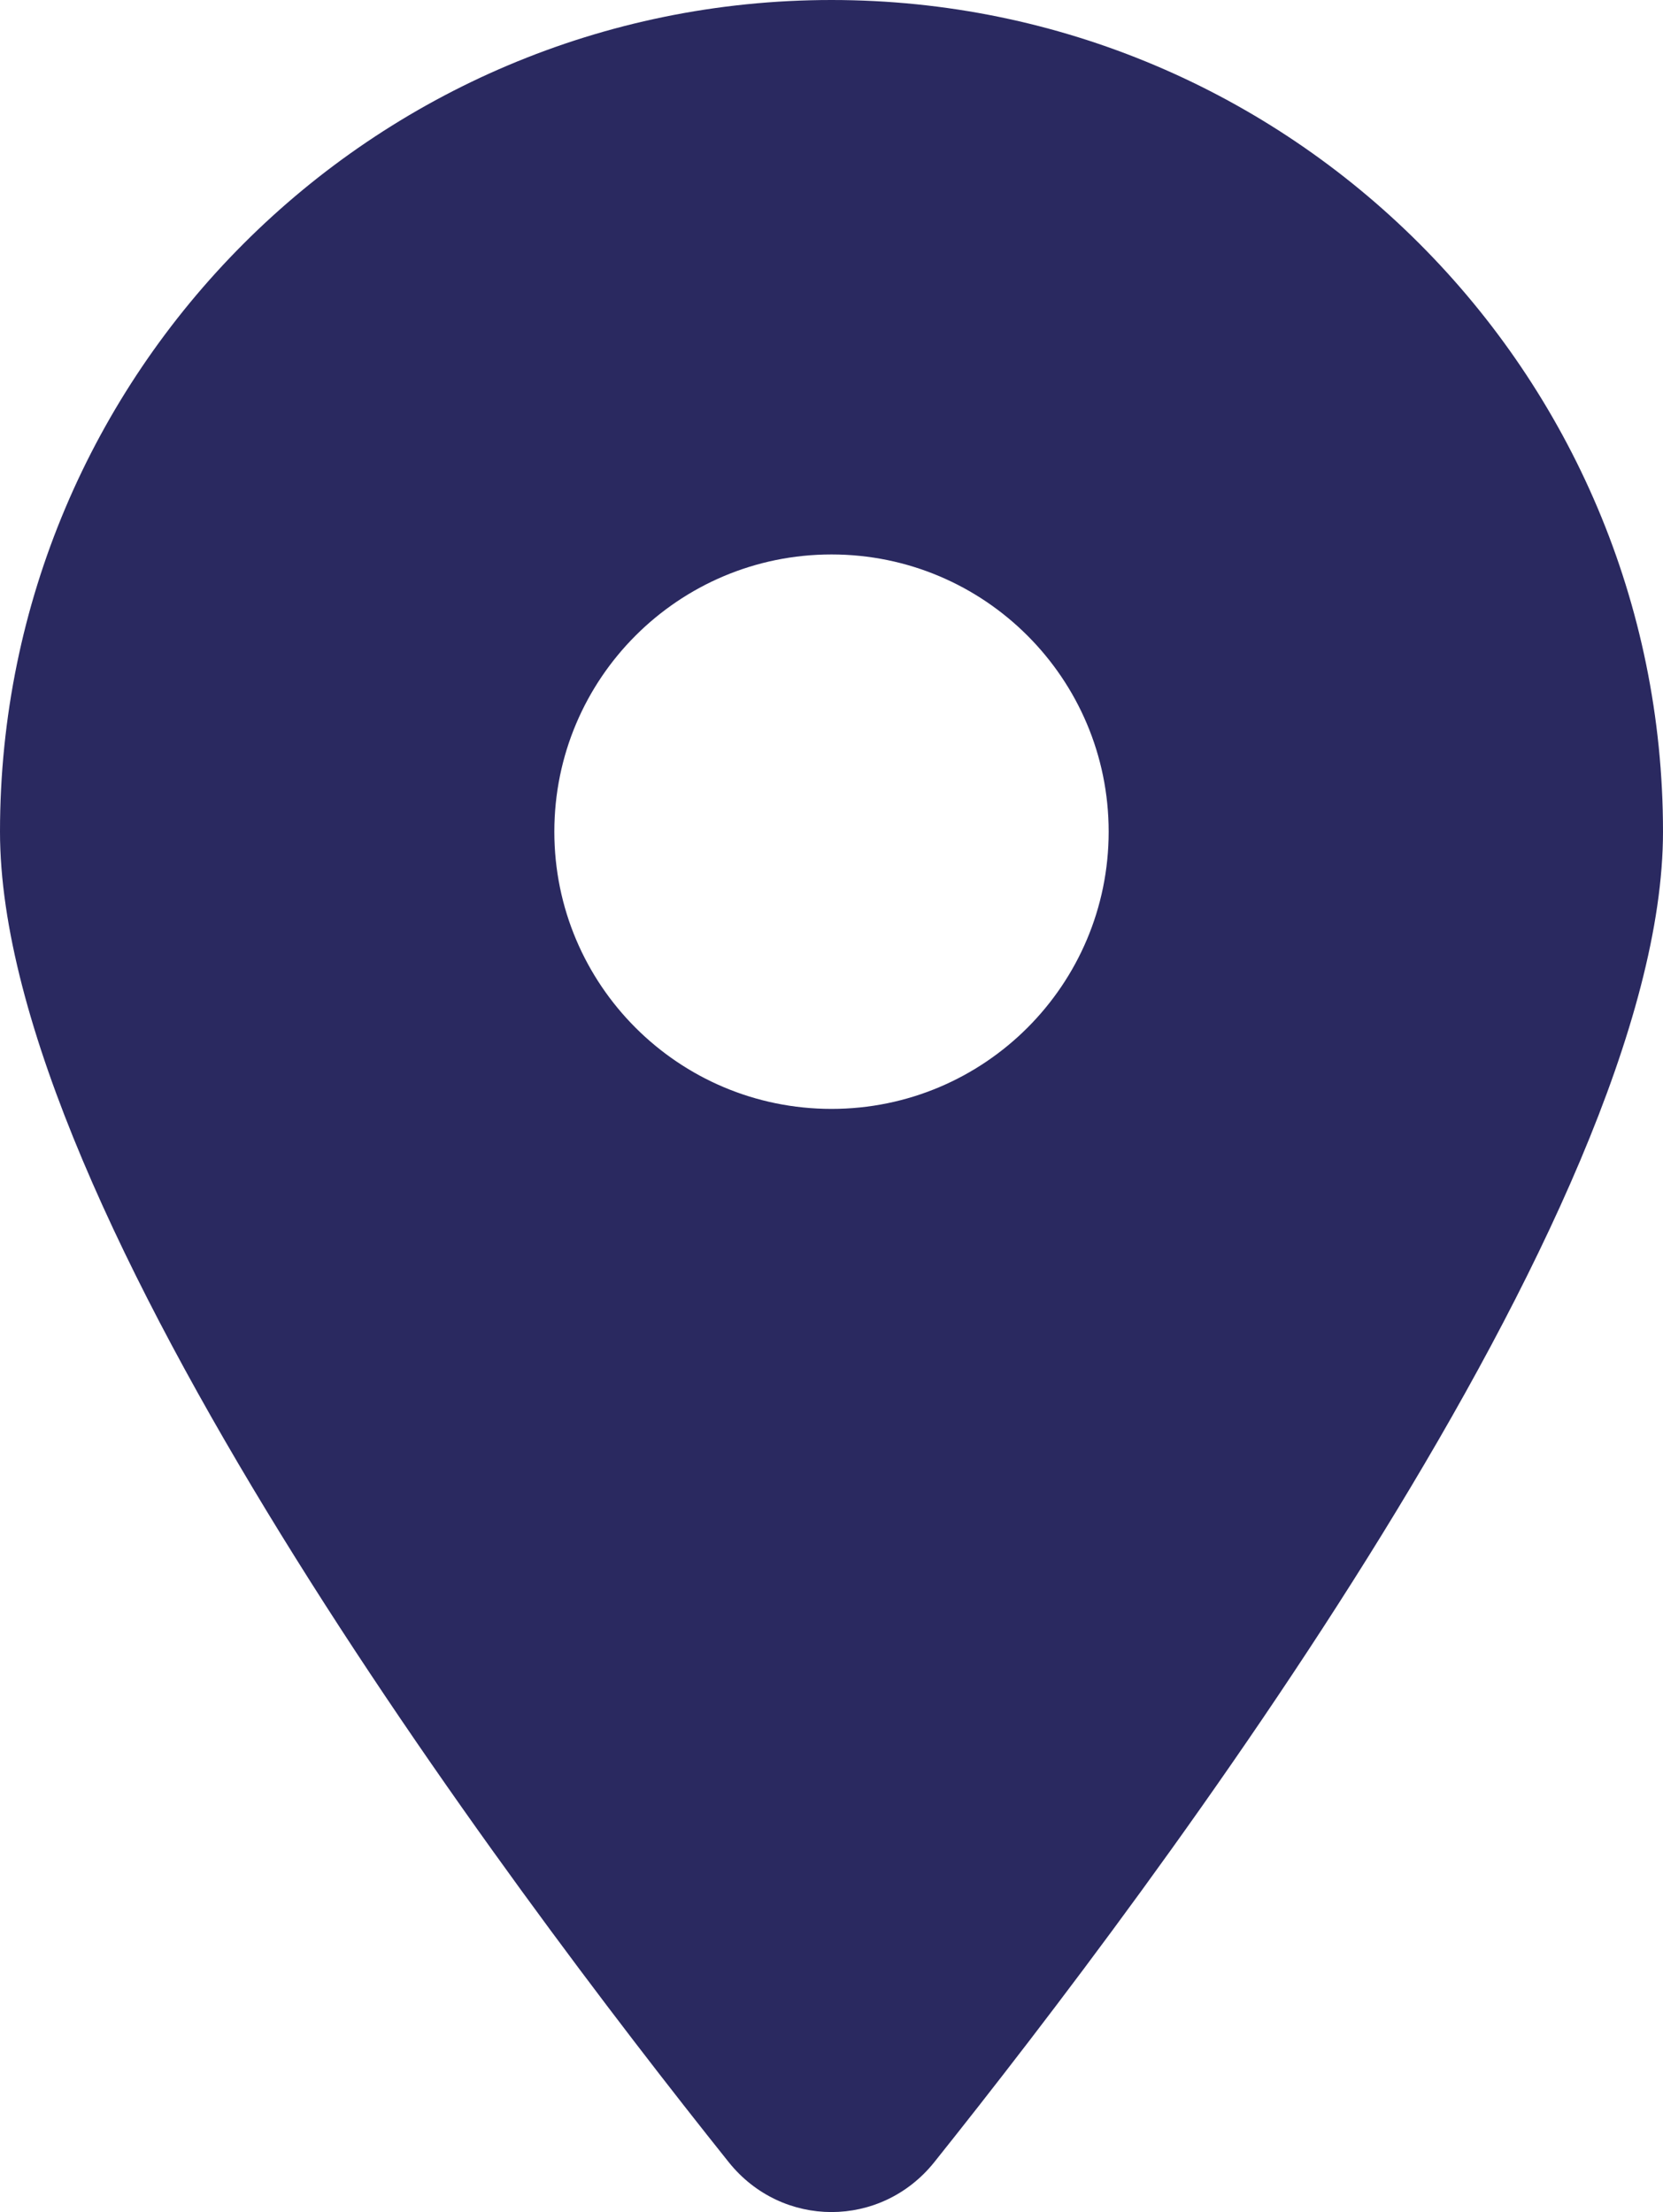 <?xml version="1.0" encoding="UTF-8"?> <svg xmlns="http://www.w3.org/2000/svg" xmlns:xlink="http://www.w3.org/1999/xlink" width="230px" height="306px" viewBox="0 0 230 306" version="1.1"><title>pin2</title><g id="Page-1" stroke="none" stroke-width="1" fill="none" fill-rule="evenodd"><g id="pin2" fill="#2A2960" fill-rule="nonzero"><path d="M129.195,299.124 C159.922,260.655 230,167.418 230,115.048 C230,51.532 178.49,0 115,0 C51.51,0 0,51.532 0,115.048 C0,167.418 70.078,260.655 100.805,299.124 C108.172,308.292 121.828,308.292 129.195,299.124 Z M115,76.698 C136.171,76.698 153.333,93.868 153.333,115.048 C153.333,136.227 136.171,153.397 115,153.397 C93.829,153.397 76.667,136.227 76.667,115.048 C76.667,93.868 93.829,76.698 115,76.698 Z" id="Shape"></path></g></g></svg> 